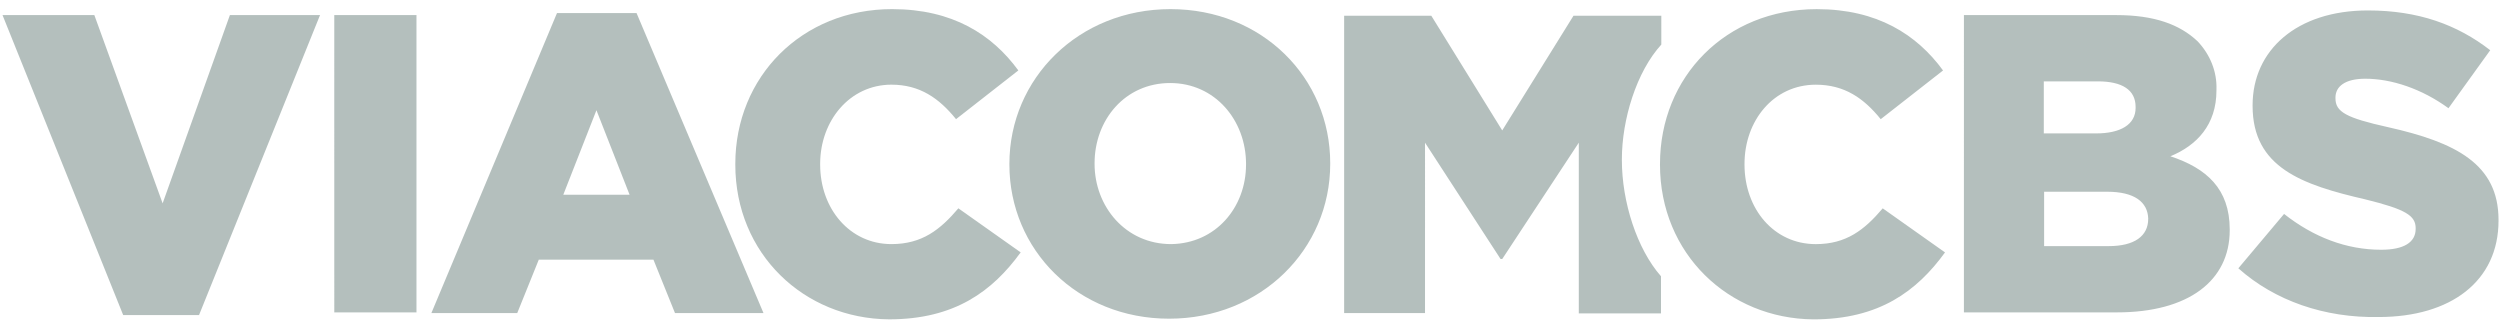 <svg xmlns="http://www.w3.org/2000/svg" width="137" height="18" fill="none" viewBox="0 0 137 18"><g fill="#6a817c" fill-opacity=".5" clip-path="url(#a)"><path d="M.138.827H5.17l3.742 10.316L12.598.827h4.94l-6.63 16.437H6.75zm18.18 0h4.505v16.291h-4.504zm12.205-.11h4.36l6.956 16.438h-4.85l-1.18-2.925h-6.284l-1.18 2.925H23.64zm3.978 9.954L32.685 6.04l-1.816 4.63zm5.794-1.653v-.036c0-4.777 3.65-8.482 8.59-8.482 3.324 0 5.486 1.398 6.92 3.36l-3.414 2.67c-.926-1.144-1.98-1.89-3.542-1.89-2.27 0-3.904 1.962-3.904 4.342v.036c0 2.434 1.634 4.359 3.904 4.359 1.671 0 2.67-.78 3.67-1.961l3.414 2.415c-1.544 2.125-3.615 3.669-7.21 3.669-4.669-.036-8.428-3.596-8.428-8.482m15.02 0v-.036C55.315 4.296 59.111.5 64.142.5c5.03 0 8.754 3.76 8.754 8.445v.037c0 4.686-3.796 8.482-8.827 8.482-5.03 0-8.754-3.778-8.754-8.446m12.968 0v-.036c0-2.38-1.689-4.432-4.159-4.432s-4.141 2.016-4.141 4.395v.037c0 2.325 1.689 4.395 4.196 4.395 2.451-.036 4.104-2.016 4.104-4.359m20.596-.236v-.055c0-2.179.8-4.794 2.161-6.284V.863h-4.813l-3.905 6.284L78.436.863h-4.777v16.292h4.432V7.819l4.14 6.375h.091l4.196-6.375v9.354h4.504v-2.034c-1.326-1.508-2.143-4.087-2.143-6.357"/><path d="m122.661 14.703 2.506-2.979c1.617 1.272 3.415 1.962 5.322 1.962 1.235 0 1.889-.4 1.889-1.144v-.037c0-.69-.545-1.035-2.761-1.58-3.469-.8-6.175-1.743-6.175-5.122v-.036c0-3.015 2.416-5.195 6.32-5.195 2.761 0 4.904.782 6.702 2.18l-2.288 3.178c-1.471-1.071-3.124-1.616-4.559-1.616-1.126 0-1.634.436-1.634 1.035v.037c0 .744.581 1.071 2.869 1.58 3.742.835 6.067 2.034 6.067 5.085v.037c0 3.323-2.616 5.285-6.575 5.285-2.961.054-5.685-.89-7.683-2.67M107.623.827h8.354c2.071 0 3.469.508 4.45 1.435.69.726 1.071 1.67 1.035 2.651v.037c0 1.889-1.072 3.015-2.524 3.614 1.979.654 3.251 1.78 3.251 4.014v.036c0 2.779-2.271 4.504-6.175 4.504h-8.391zm9.408 5.03c0-.925-.727-1.398-2.071-1.398H112v2.852h2.869c1.344 0 2.162-.49 2.162-1.399zm-1.562 4.65h-3.451v2.98h3.542c1.398 0 2.161-.546 2.161-1.49v-.037c-.036-.871-.727-1.453-2.252-1.453M90.968 9.019v-.036c0-4.777 3.614-8.482 8.59-8.482 3.324 0 5.486 1.398 6.921 3.36l-3.415 2.67c-.926-1.144-1.98-1.89-3.56-1.89-2.306 0-3.905 1.962-3.905 4.342v.036c0 2.434 1.617 4.359 3.905 4.359 1.671 0 2.67-.78 3.669-1.961l3.414 2.415c-1.543 2.125-3.614 3.669-7.21 3.669-4.65-.036-8.41-3.596-8.41-8.482"/></g><defs><clipPath id="a"><path fill="#fff" d="M.138.5h136.78v17H.138z"/></clipPath></defs></svg>